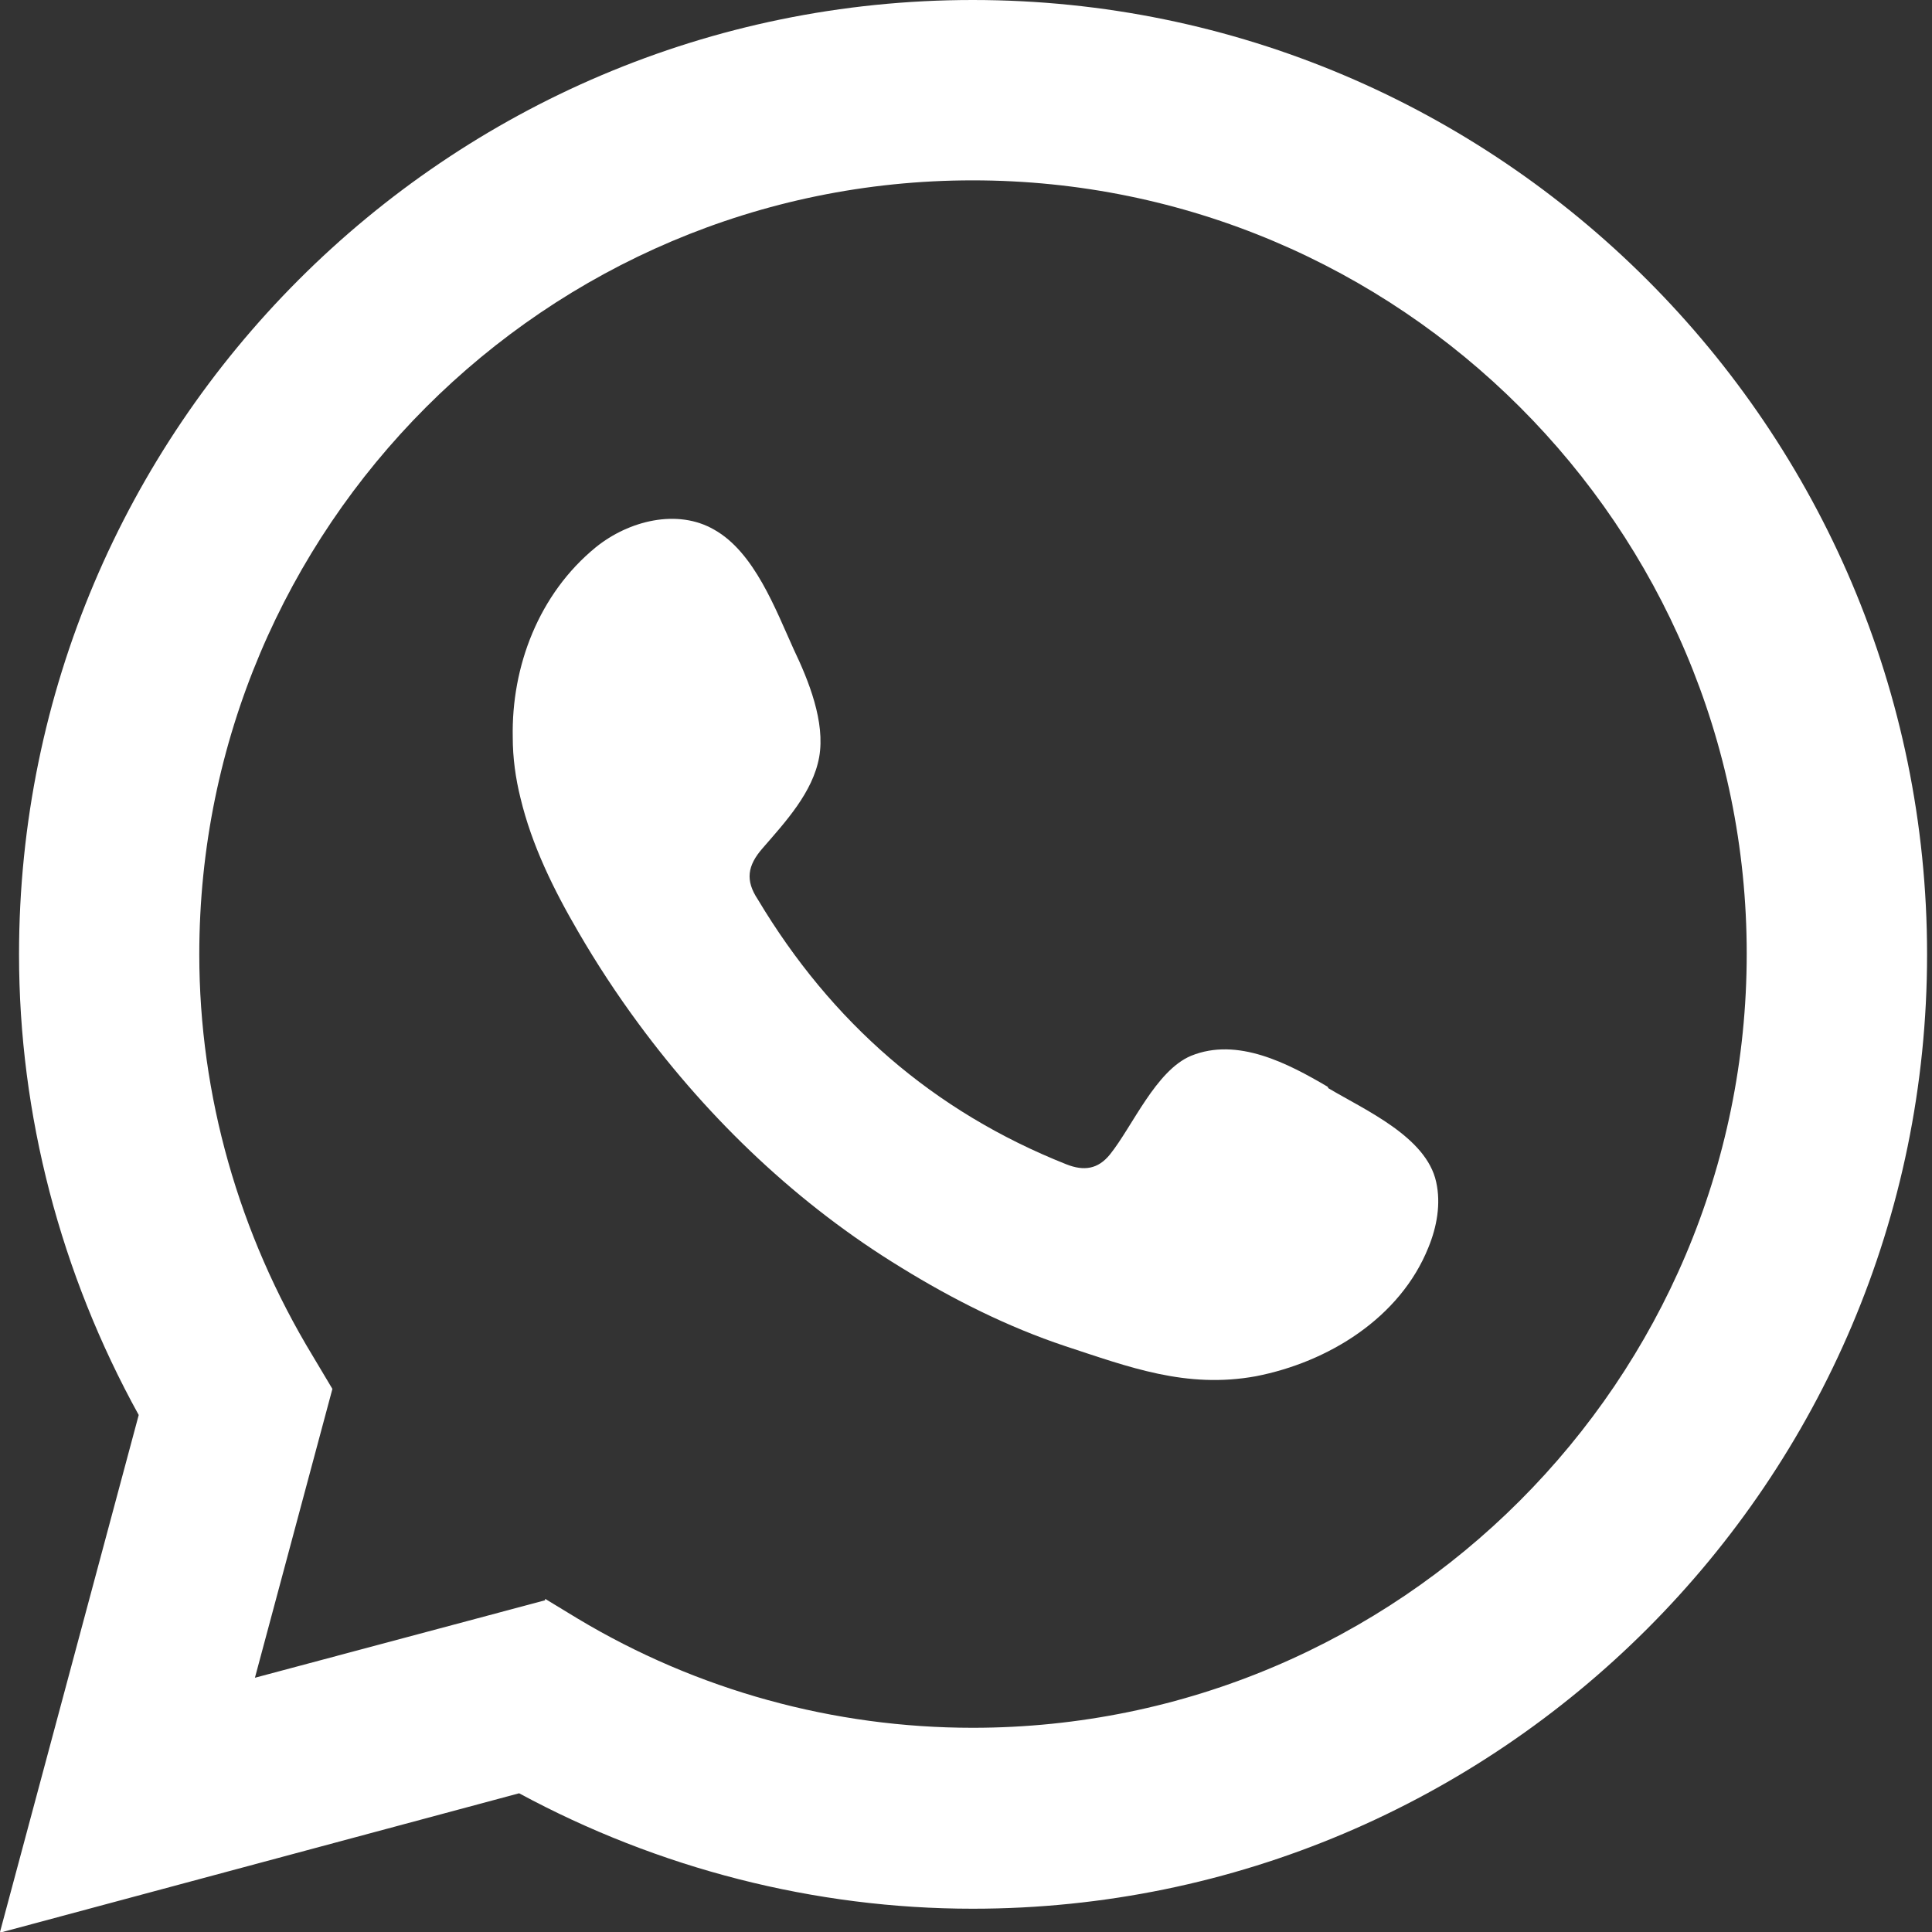 <svg width="20" height="20" viewBox="0 0 20 20" fill="none" xmlns="http://www.w3.org/2000/svg">
<rect x="0" y="0" width="20" height="20" fill="#333333" stroke="none"/>
<g clip-path="url(#clip0_29_18)">
<path d="M0 20L1.436 14.648C0.627 13.183 0.197 11.542 0.197 9.88C0.197 4.433 4.623 0 10.069 0C15.516 0 19.949 4.433 19.949 9.88C19.949 15.326 15.516 19.759 10.069 19.759C8.436 19.759 6.817 19.344 5.374 18.564L0 20.007L0 20ZM5.643 16.551L5.979 16.755C7.218 17.499 8.633 17.886 10.069 17.886C14.488 17.886 18.082 14.291 18.082 9.872C18.082 5.454 14.488 1.867 10.069 1.867C5.651 1.867 2.063 5.461 2.063 9.88C2.063 11.338 2.472 12.774 3.237 14.036L3.441 14.378L2.639 17.368L5.643 16.566V16.551Z" fill="white"/>
<path fill-rule="evenodd" clip-rule="evenodd" d="M13.744 11.25C13.336 11.01 12.811 10.733 12.329 10.93C11.965 11.083 11.724 11.659 11.491 11.95C11.367 12.104 11.221 12.125 11.039 12.053C9.661 11.506 8.604 10.58 7.845 9.311C7.714 9.114 7.736 8.961 7.896 8.779C8.13 8.509 8.414 8.203 8.48 7.838C8.545 7.474 8.37 7.043 8.217 6.723C8.028 6.307 7.809 5.716 7.393 5.483C7.014 5.264 6.511 5.388 6.168 5.665C5.578 6.147 5.293 6.898 5.308 7.634C5.308 7.845 5.337 8.057 5.388 8.261C5.505 8.75 5.731 9.209 5.986 9.646C6.176 9.974 6.387 10.295 6.613 10.601C7.35 11.6 8.268 12.475 9.333 13.124C9.865 13.452 10.434 13.737 11.024 13.934C11.688 14.152 12.278 14.378 13 14.247C13.751 14.101 14.495 13.642 14.787 12.913C14.874 12.701 14.918 12.461 14.867 12.235C14.765 11.768 14.13 11.491 13.751 11.265L13.744 11.25Z" fill="white"/>
</g>
<defs>
<clipPath id="clip0_29_18">
<rect width="19.949" height="20" fill="white"/>
</clipPath>
</defs>
</svg>
